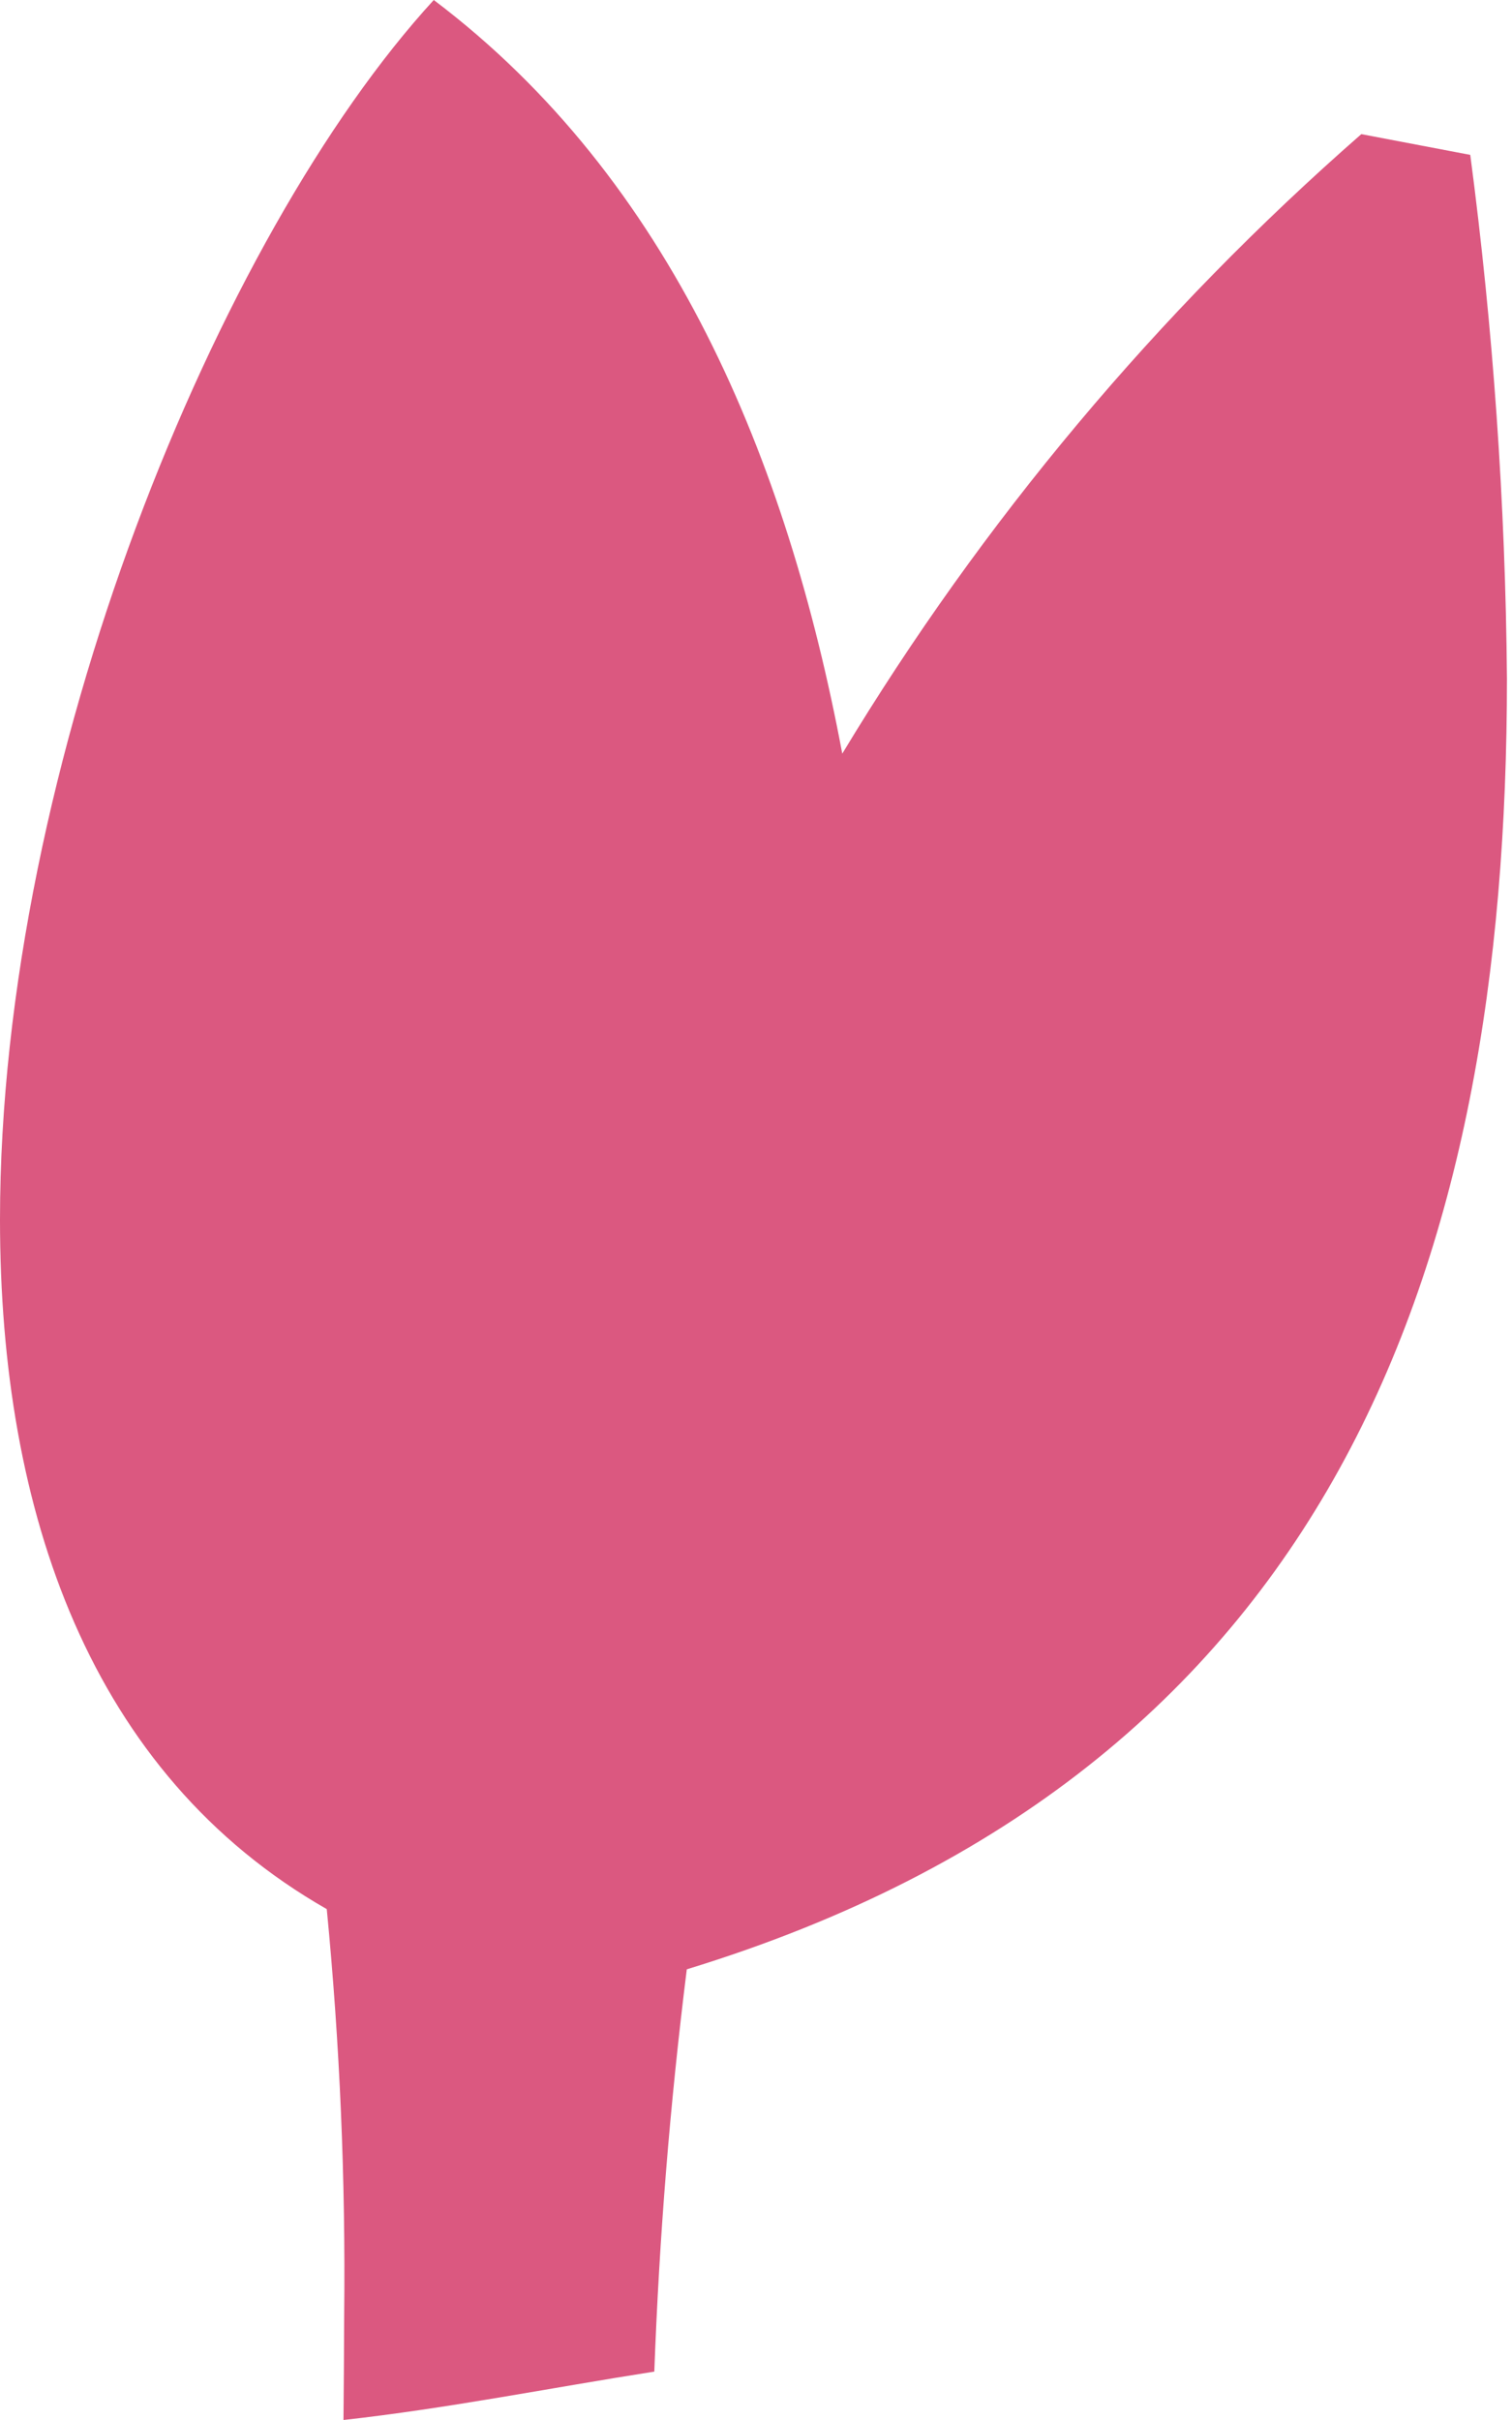 <?xml version="1.0" encoding="UTF-8"?>
<svg xmlns="http://www.w3.org/2000/svg" width="35" height="56" viewBox="0 0 35 56" fill="none">
  <path d="M7.951 56C10.374 55.73 12.748 55.255 15.146 54.88C15.261 51.773 15.504 48.733 15.898 45.571C30.86 40.992 34.883 29.241 34.883 15.7C34.848 11.648 34.564 7.601 34.034 3.584L31.512 3.104C26.791 7.233 22.738 12.069 19.497 17.44C18.218 10.632 15.54 4.153 10.041 0C5.052 5.438 0 17.674 0 28.224C0 34.982 2.079 41.045 7.564 44.178C7.867 47.299 8.001 50.434 7.967 53.569C7.964 54.376 7.959 55.187 7.951 56Z" fill="#DB5880"></path>
</svg>
